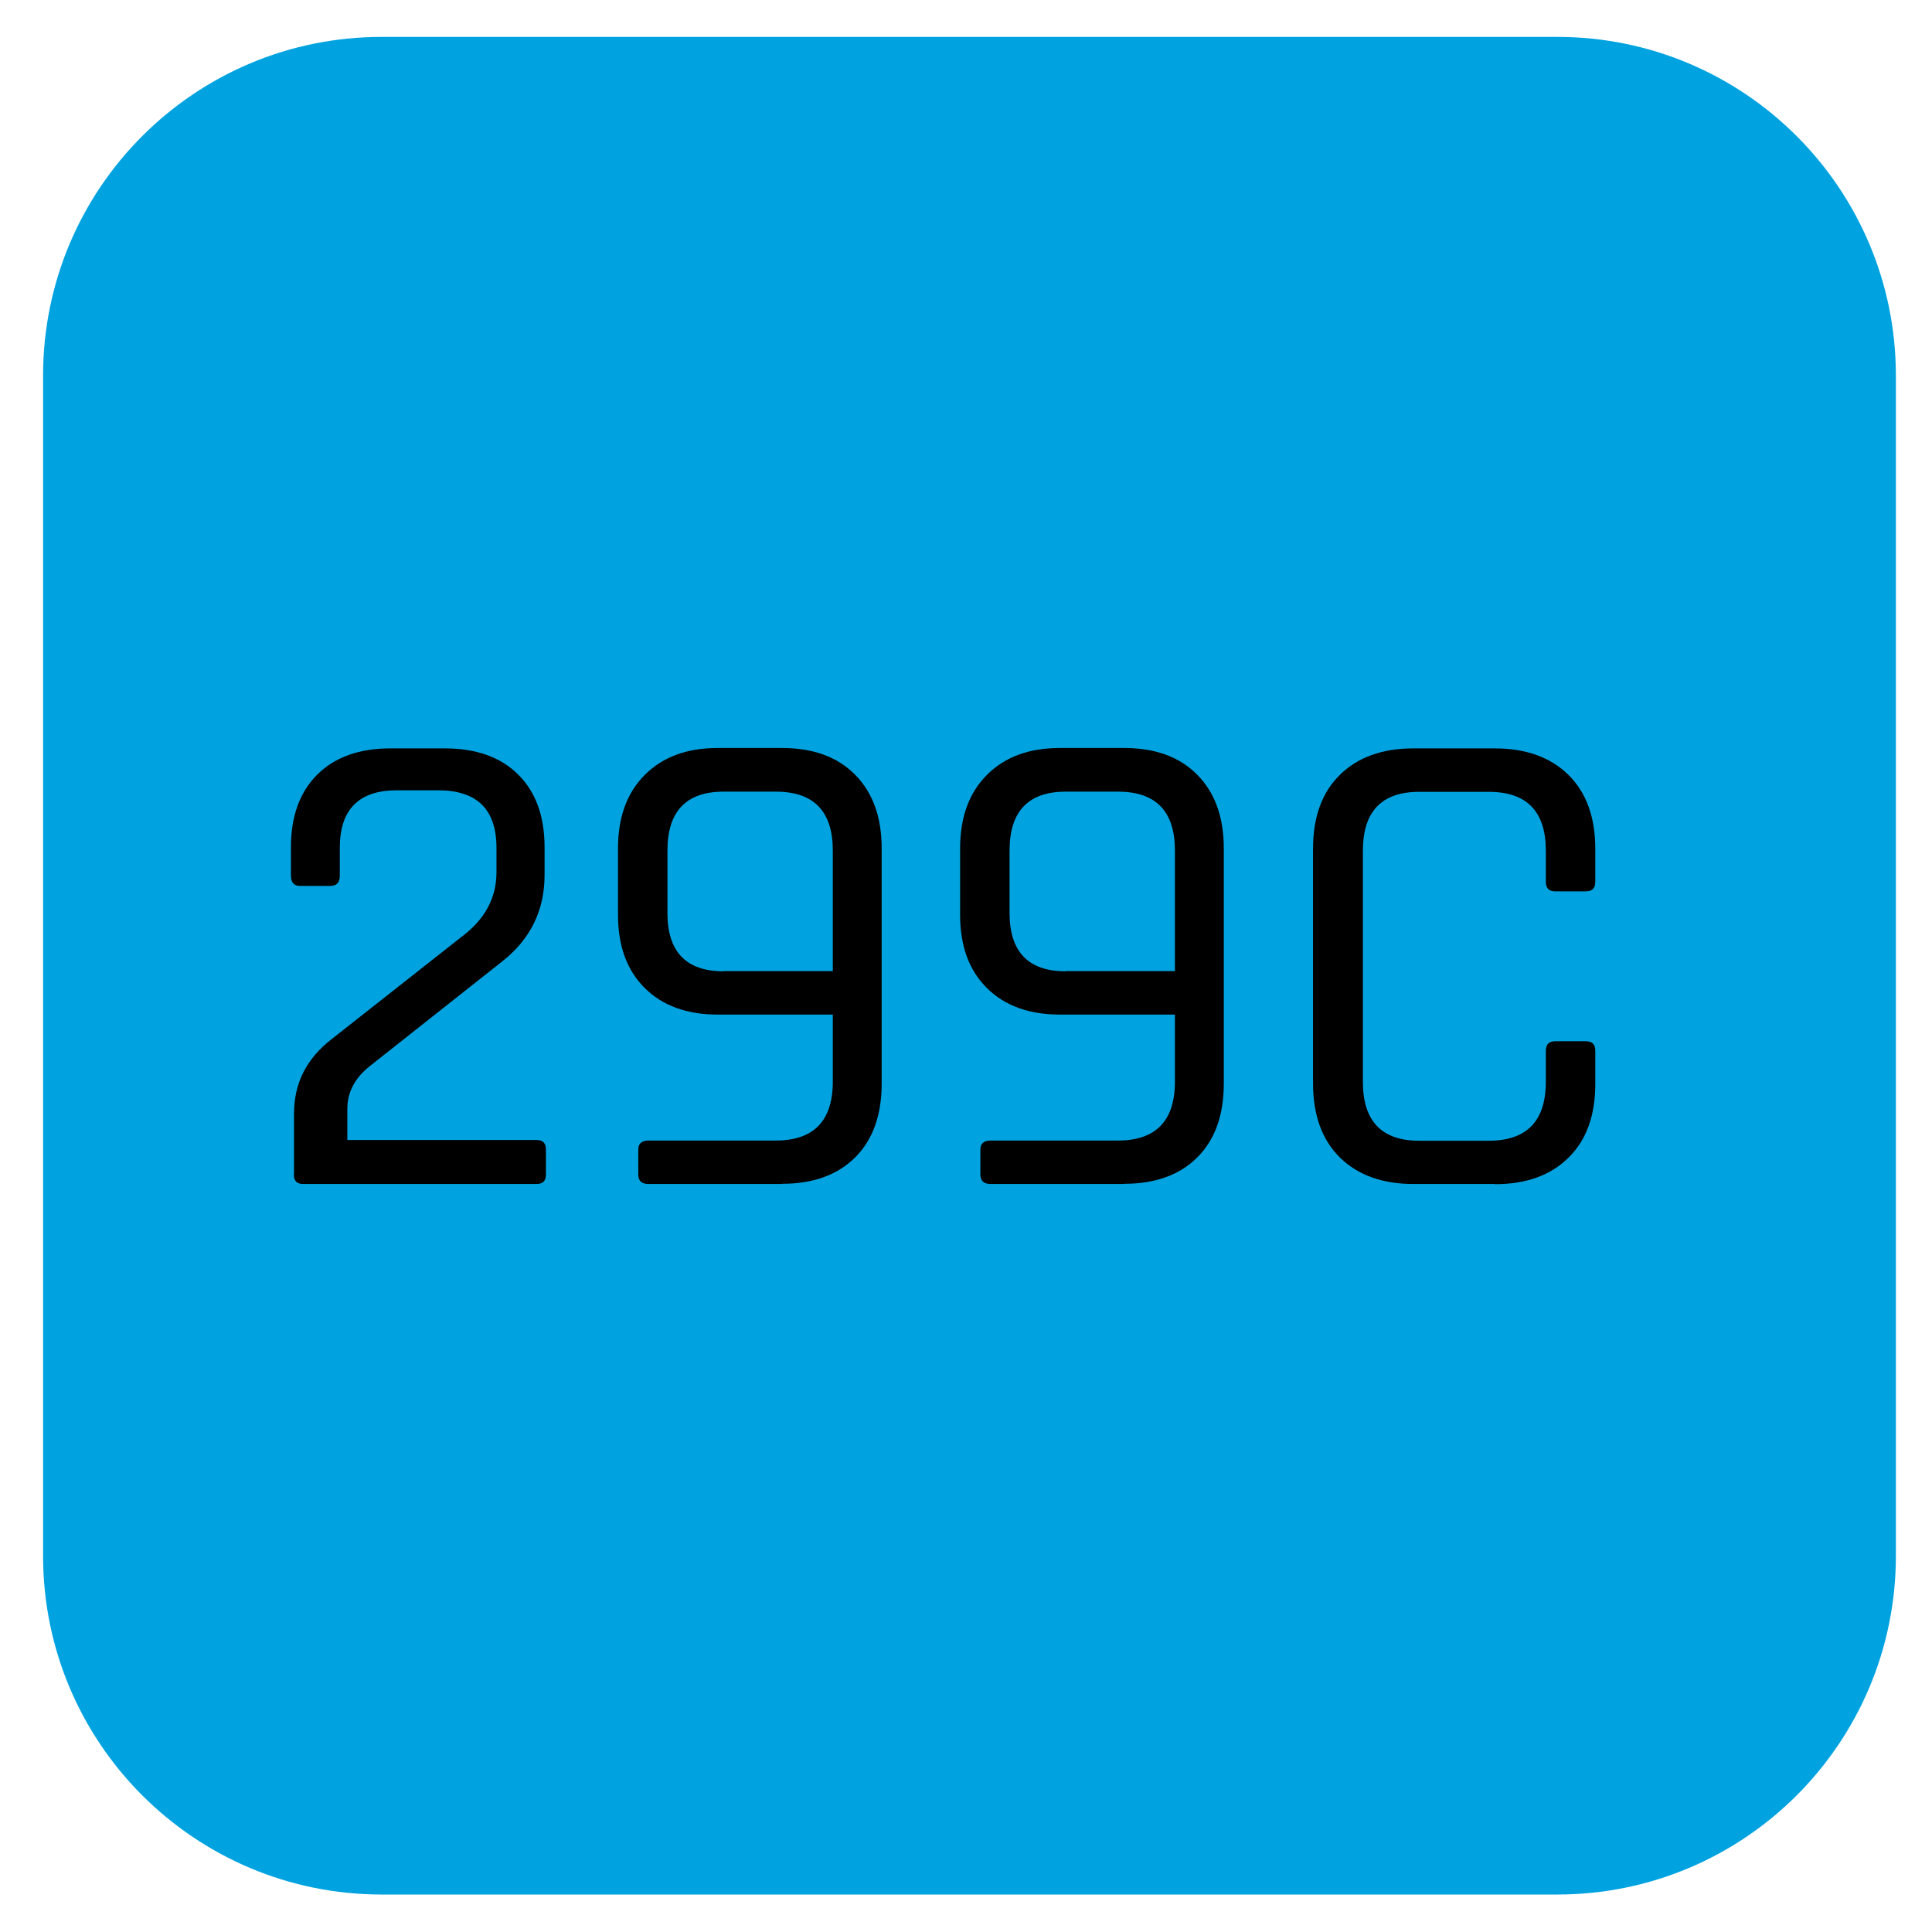 <?xml version="1.0" encoding="UTF-8"?>
<svg id="Warstwa_1" xmlns="http://www.w3.org/2000/svg" width="352.8mm" height="352.8mm" version="1.1" viewBox="0 0 1000.1 1000.1">
  <!-- Generator: Adobe Illustrator 29.5.1, SVG Export Plug-In . SVG Version: 2.1.0 Build 141)  -->
  <defs>
    <style>
      .st0 {
        fill: #00a3e0;
      }

      .st1 {
        isolation: isolate;
      }
    </style>
  </defs>
  <path class="st0" d="M197.6,19.1C100.7,19.1,22.3,97.6,22.3,194.4v611c0,96.9,78.5,175.3,175.3,175.3h608.5c96.9,0,175.3-78.5,175.3-175.3V194.4c0-96.8-78.5-175.3-175.3-175.3H197.6Z"/>
  <g class="st1">
    <path d="M152.2,608v-31.6c0-15.7,6.5-28.5,19.6-38.6l67.7-53.3c11.7-8.9,17.5-19.9,17.5-33v-12.6c0-19.9-10.1-29.8-30.2-29.8h-21.4c-19.6,0-29.5,9.9-29.5,29.8v14.4c0,3.5-1.6,5.3-4.9,5.3h-15.8c-3,0-4.6-1.8-4.6-5.3v-14.7c0-16.1,4.6-28.7,13.7-37.7,9.1-9,21.7-13.5,37.9-13.5h28.1c16.1,0,28.8,4.5,37.9,13.5,9.1,9,13.7,21.6,13.7,37.7v14.4c0,18.2-7.3,33.1-21.7,44.5l-68.8,54.4c-7.7,6.1-11.6,13.5-11.6,22.1v16.1h97.9c3.3,0,4.9,1.6,4.9,4.9v13c0,3.3-1.6,4.9-4.9,4.9h-120.7c-3.3,0-4.9-1.6-4.9-4.9Z"/>
    <path d="M404.8,612.9h-69.1c-3.5,0-5.3-1.6-5.3-4.9v-13c0-3,1.8-4.6,5.3-4.6h65.9c19.6,0,29.5-10.2,29.5-30.5v-34.7h-59.6c-15.9,0-28.5-4.6-37.7-13.7-9.2-9.1-13.9-21.7-13.9-37.9v-34.4c0-16.1,4.6-28.8,13.9-38.1s21.8-13.9,37.7-13.9h33.3c16.1,0,28.8,4.6,37.9,13.9,9.1,9.2,13.7,21.9,13.7,38.1v121.7c0,16.4-4.6,29.1-13.7,38.2s-21.7,13.7-37.9,13.7ZM374.6,502.7h56.5v-62.4c0-20.3-9.8-30.5-29.5-30.5h-27c-19.4,0-29.1,10.2-29.1,30.5v32.3c0,20.1,9.7,30.2,29.1,30.2Z"/>
    <path d="M581.9,612.9h-69.1c-3.5,0-5.3-1.6-5.3-4.9v-13c0-3,1.8-4.6,5.3-4.6h65.9c19.6,0,29.5-10.2,29.5-30.5v-34.7h-59.6c-15.9,0-28.5-4.6-37.7-13.7-9.2-9.1-13.9-21.7-13.9-37.9v-34.4c0-16.1,4.6-28.8,13.9-38.1s21.8-13.9,37.7-13.9h33.3c16.1,0,28.8,4.6,37.9,13.9,9.1,9.2,13.7,21.9,13.7,38.1v121.7c0,16.4-4.6,29.1-13.7,38.2s-21.7,13.7-37.9,13.7ZM551.7,502.7h56.5v-62.4c0-20.3-9.8-30.5-29.5-30.5h-27c-19.4,0-29.1,10.2-29.1,30.5v32.3c0,20.1,9.7,30.2,29.1,30.2Z"/>
    <path d="M773.8,612.9h-42.1c-16.1,0-28.8-4.6-38.1-13.7-9.2-9.1-13.9-21.9-13.9-38.2v-121.7c0-16.4,4.6-29.1,13.9-38.2,9.2-9.1,21.9-13.7,38.1-13.7h42.1c16.1,0,28.8,4.6,38.1,13.7,9.2,9.1,13.9,21.9,13.9,38.2v17.2c0,3.3-1.6,4.9-4.9,4.9h-15.8c-3.3,0-4.9-1.6-4.9-4.9v-16.1c0-20.3-9.8-30.5-29.5-30.5h-36.1c-19.4,0-29.1,10.2-29.1,30.5v119.6c0,20.3,9.7,30.5,29.1,30.5h36.1c19.6,0,29.5-10.2,29.5-30.5v-16.1c0-3.3,1.6-4.9,4.9-4.9h15.8c3.3,0,4.9,1.6,4.9,4.9v17.2c0,16.4-4.6,29.1-13.9,38.2-9.2,9.1-21.9,13.7-38.1,13.7Z"/>
  </g>
</svg>
